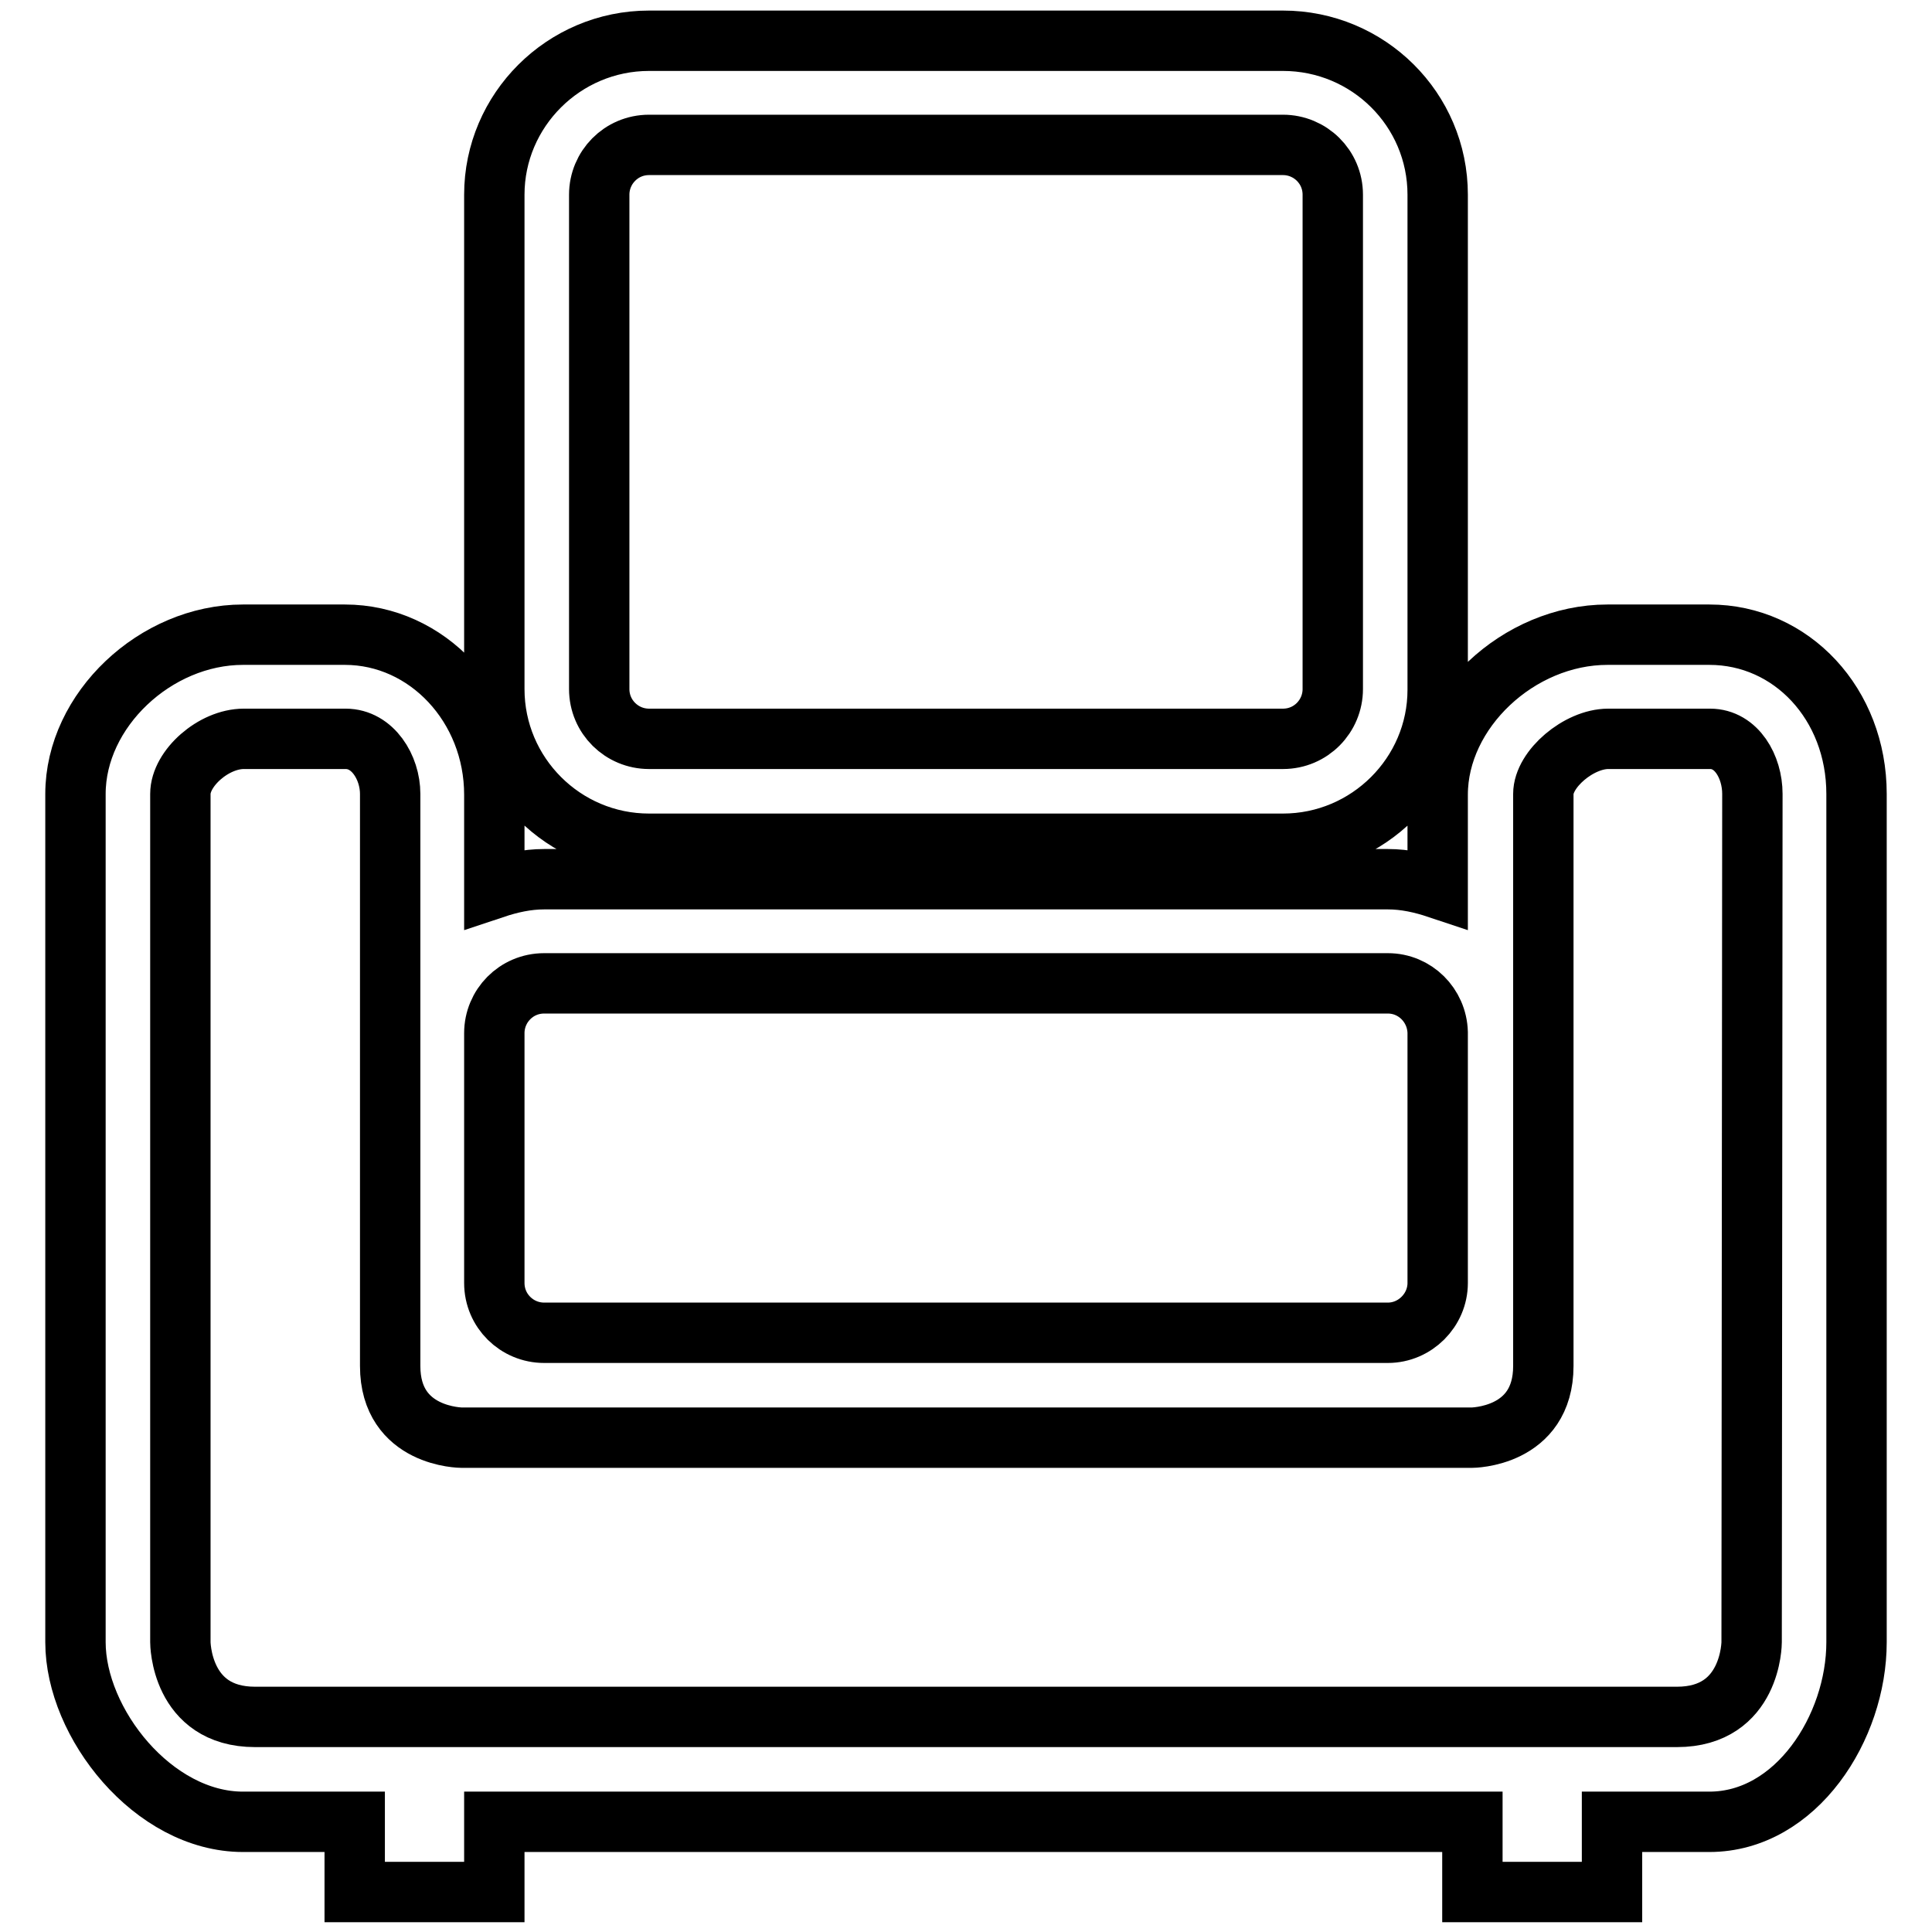 <?xml version="1.0" encoding="utf-8"?>
<!-- Svg Vector Icons : http://www.onlinewebfonts.com/icon -->
<!DOCTYPE svg PUBLIC "-//W3C//DTD SVG 1.1//EN" "http://www.w3.org/Graphics/SVG/1.1/DTD/svg11.dtd">
<svg version="1.1" xmlns="http://www.w3.org/2000/svg" xmlns:xlink="http://www.w3.org/1999/xlink" x="0px" y="0px" viewBox="0 0 256 256" enable-background="new 0 0 256 256" xml:space="preserve">
<g> <path stroke-width="8" fill-opacity="0" stroke="#000000"  d="M86,111.8h84c11.3,0,20.5-9.2,20.5-20.4V25.8c0-11.3-9.2-20.4-20.5-20.4H86c-11.3,0-20.5,9.2-20.5,20.4 v65.5C65.5,102.6,74.7,111.8,86,111.8L86,111.8L86,111.8z M79.4,25.8c0-3.6,2.9-6.6,6.6-6.6h84c3.6,0,6.6,2.9,6.6,6.6v65.5 c0,3.6-2.9,6.6-6.6,6.6H86c-3.6,0-6.6-2.9-6.6-6.6V25.8L79.4,25.8L79.4,25.8z M226.5,84.1H213c-11.8,0-22.5,10.1-22.5,21.2v12.4 c-2.1-0.7-4.3-1.2-6.6-1.2l-111.8,0c-2.3,0-4.5,0.5-6.6,1.2v-12.4c0-11.7-8.9-21.2-19.8-21.2H32.2C20.6,84.1,10,94.1,10,105.2 v112.4c0,10.7,10.3,23.8,22.2,23.8H47v9.3h18.5v-9.3h129.6v9.3h18.5v-9.3h12.9c11.5,0,19.5-12.5,19.5-23.8V105.2 C246,93.3,237.4,84.1,226.5,84.1L226.5,84.1L226.5,84.1z M65.5,136.9c0-3.6,2.9-6.6,6.6-6.6h111.8c3.6,0,6.5,2.9,6.6,6.5V170 c0,3.6-3,6.6-6.6,6.6H72.1c-3.6,0-6.6-2.9-6.6-6.6V136.9L65.5,136.9L65.5,136.9z M232.1,217.6c0,0,0,9.9-9.9,9.9H33.8 c-9.9,0-9.9-9.9-9.9-9.9V105.2c0-3.4,4.4-7.3,8.4-7.3h13.5c3.6,0,5.9,3.8,5.9,7.3c0,0,0,74.4,0,75.8c0,9.5,9.5,9.5,9.5,9.5h11 h111.8h11c0,0,9.5,0,9.5-9.5v-11c0,0,0,0,0,0v-33.1v0v-31.7c0-3.3,4.7-7.3,8.6-7.3h13.5c3.5,0,5.6,3.7,5.6,7.3L232.1,217.6 L232.1,217.6L232.1,217.6z"/></g>
</svg>